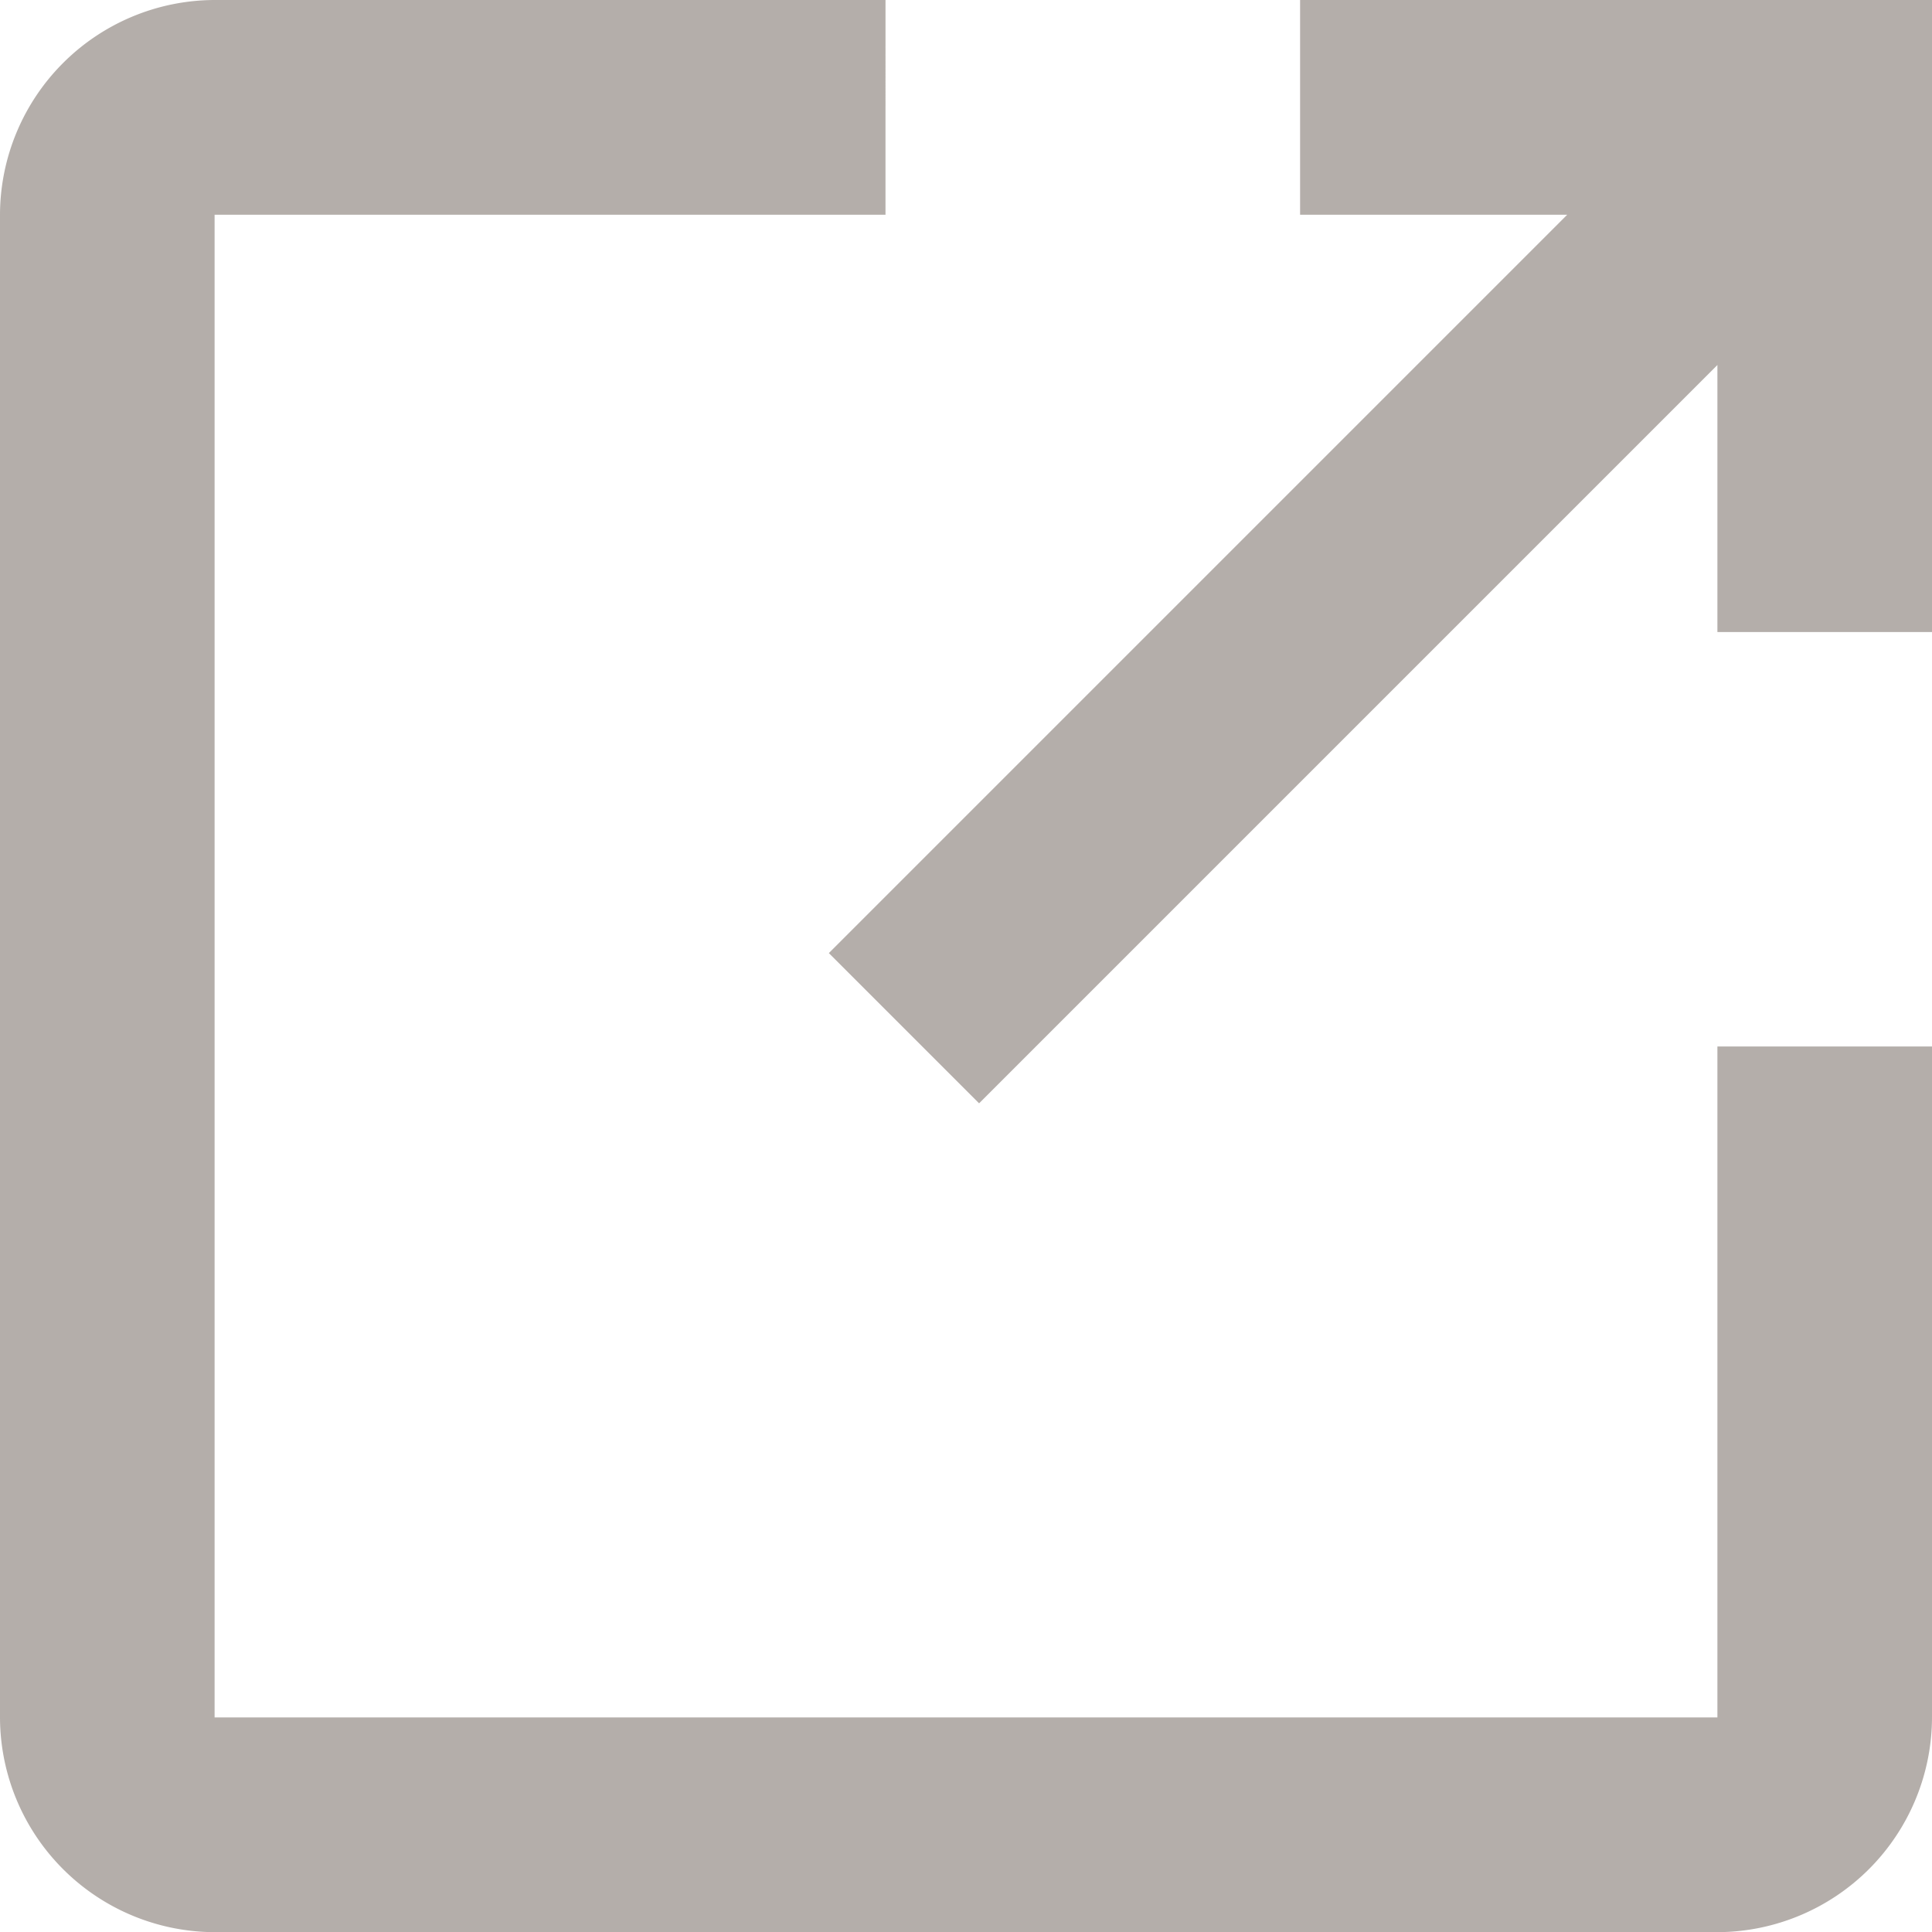 <svg xmlns="http://www.w3.org/2000/svg" width="12.037" height="12.037" viewBox="0 0 12.037 12.037">
  <path id="icon_open2" d="M15.2,15.2H5.837V5.838h4.18V4.5H5.837A1.341,1.341,0,0,0,4.5,5.838V15.2a1.341,1.341,0,0,0,1.337,1.338H15.2A1.341,1.341,0,0,0,16.537,15.2V11.02H15.2ZM12.6,4.5V5.838h1.664l-4.6,4.6.936.936,4.6-4.6V8.438h1.337V4.5Z" transform="translate(-4.5 -4.5)" fill="#776c64" opacity="0.548"/>
</svg>
